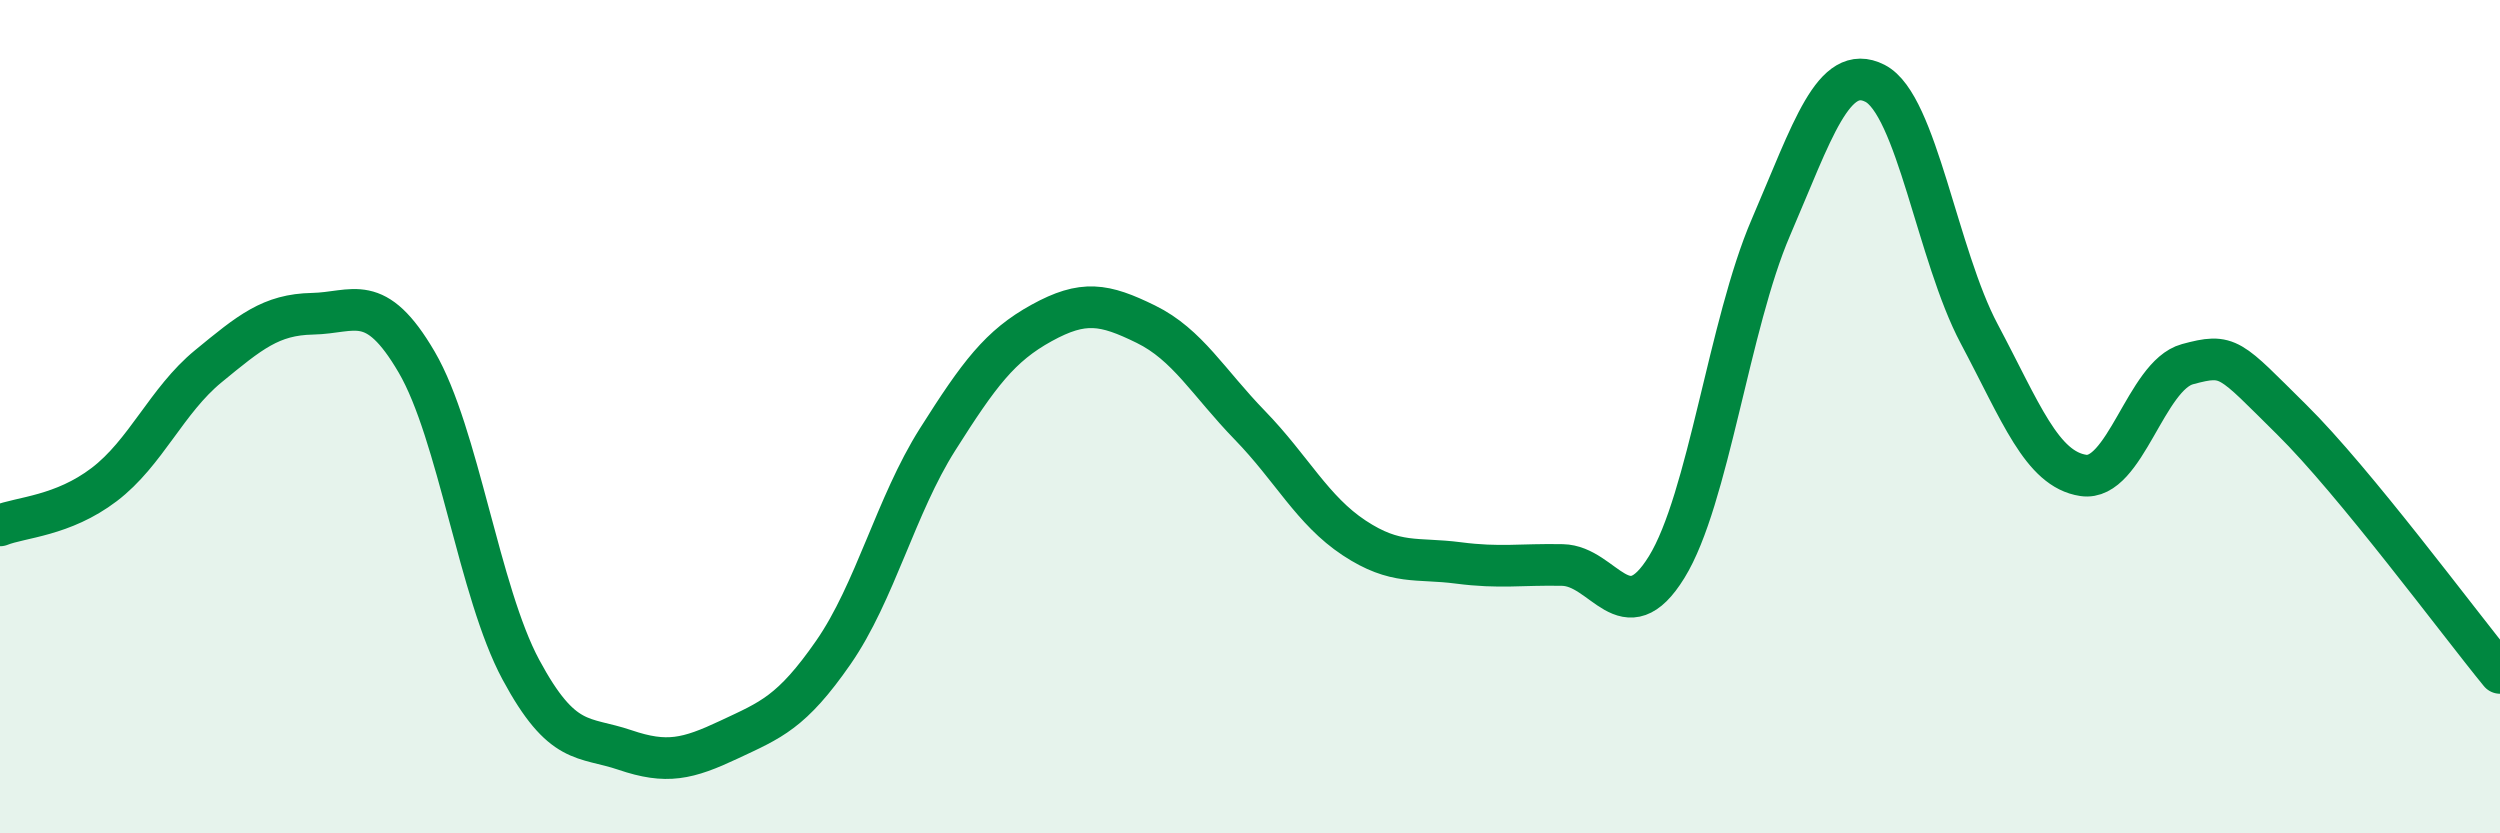 
    <svg width="60" height="20" viewBox="0 0 60 20" xmlns="http://www.w3.org/2000/svg">
      <path
        d="M 0,12.61 C 0.5,12.41 1.5,12.39 2.5,11.63 C 3.5,10.87 4,9.61 5,8.79 C 6,7.97 6.5,7.55 7.5,7.53 C 8.5,7.51 9,6.98 10,8.69 C 11,10.4 11.5,14.21 12.5,16.07 C 13.5,17.93 14,17.66 15,18 C 16,18.34 16.5,18.22 17.5,17.75 C 18.5,17.28 19,17.1 20,15.66 C 21,14.22 21.5,12.13 22.5,10.55 C 23.5,8.97 24,8.3 25,7.75 C 26,7.2 26.5,7.29 27.5,7.78 C 28.5,8.27 29,9.18 30,10.21 C 31,11.24 31.5,12.25 32.5,12.91 C 33.5,13.57 34,13.38 35,13.51 C 36,13.64 36.5,13.54 37.5,13.56 C 38.5,13.58 39,15.23 40,13.61 C 41,11.99 41.5,7.78 42.5,5.46 C 43.5,3.14 44,1.49 45,2 C 46,2.51 46.5,6.13 47.5,8.01 C 48.5,9.89 49,11.26 50,11.41 C 51,11.56 51.5,9.01 52.5,8.74 C 53.5,8.47 53.5,8.59 55,10.07 C 56.5,11.55 59,14.93 60,16.15L60 20L0 20Z"
        fill="#008740"
        opacity="0.1"
        stroke-linecap="round"
        stroke-linejoin="round"
      />
      <path
        d="M 0,12.61 C 0.5,12.41 1.5,12.39 2.5,11.63 C 3.5,10.87 4,9.61 5,8.79 C 6,7.97 6.5,7.55 7.5,7.53 C 8.5,7.51 9,6.98 10,8.69 C 11,10.4 11.5,14.21 12.5,16.07 C 13.5,17.93 14,17.66 15,18 C 16,18.34 16.5,18.22 17.5,17.75 C 18.5,17.28 19,17.1 20,15.66 C 21,14.22 21.5,12.13 22.5,10.55 C 23.5,8.97 24,8.3 25,7.75 C 26,7.2 26.5,7.29 27.5,7.78 C 28.5,8.27 29,9.18 30,10.21 C 31,11.24 31.5,12.25 32.5,12.91 C 33.5,13.57 34,13.38 35,13.51 C 36,13.64 36.5,13.54 37.5,13.56 C 38.5,13.58 39,15.23 40,13.61 C 41,11.99 41.5,7.78 42.5,5.46 C 43.5,3.14 44,1.49 45,2 C 46,2.51 46.5,6.13 47.5,8.01 C 48.5,9.89 49,11.26 50,11.41 C 51,11.56 51.5,9.01 52.5,8.74 C 53.5,8.47 53.5,8.59 55,10.07 C 56.5,11.55 59,14.93 60,16.15"
        stroke="#008740"
        stroke-width="1"
        fill="none"
        stroke-linecap="round"
        stroke-linejoin="round"
      />
    </svg>
  